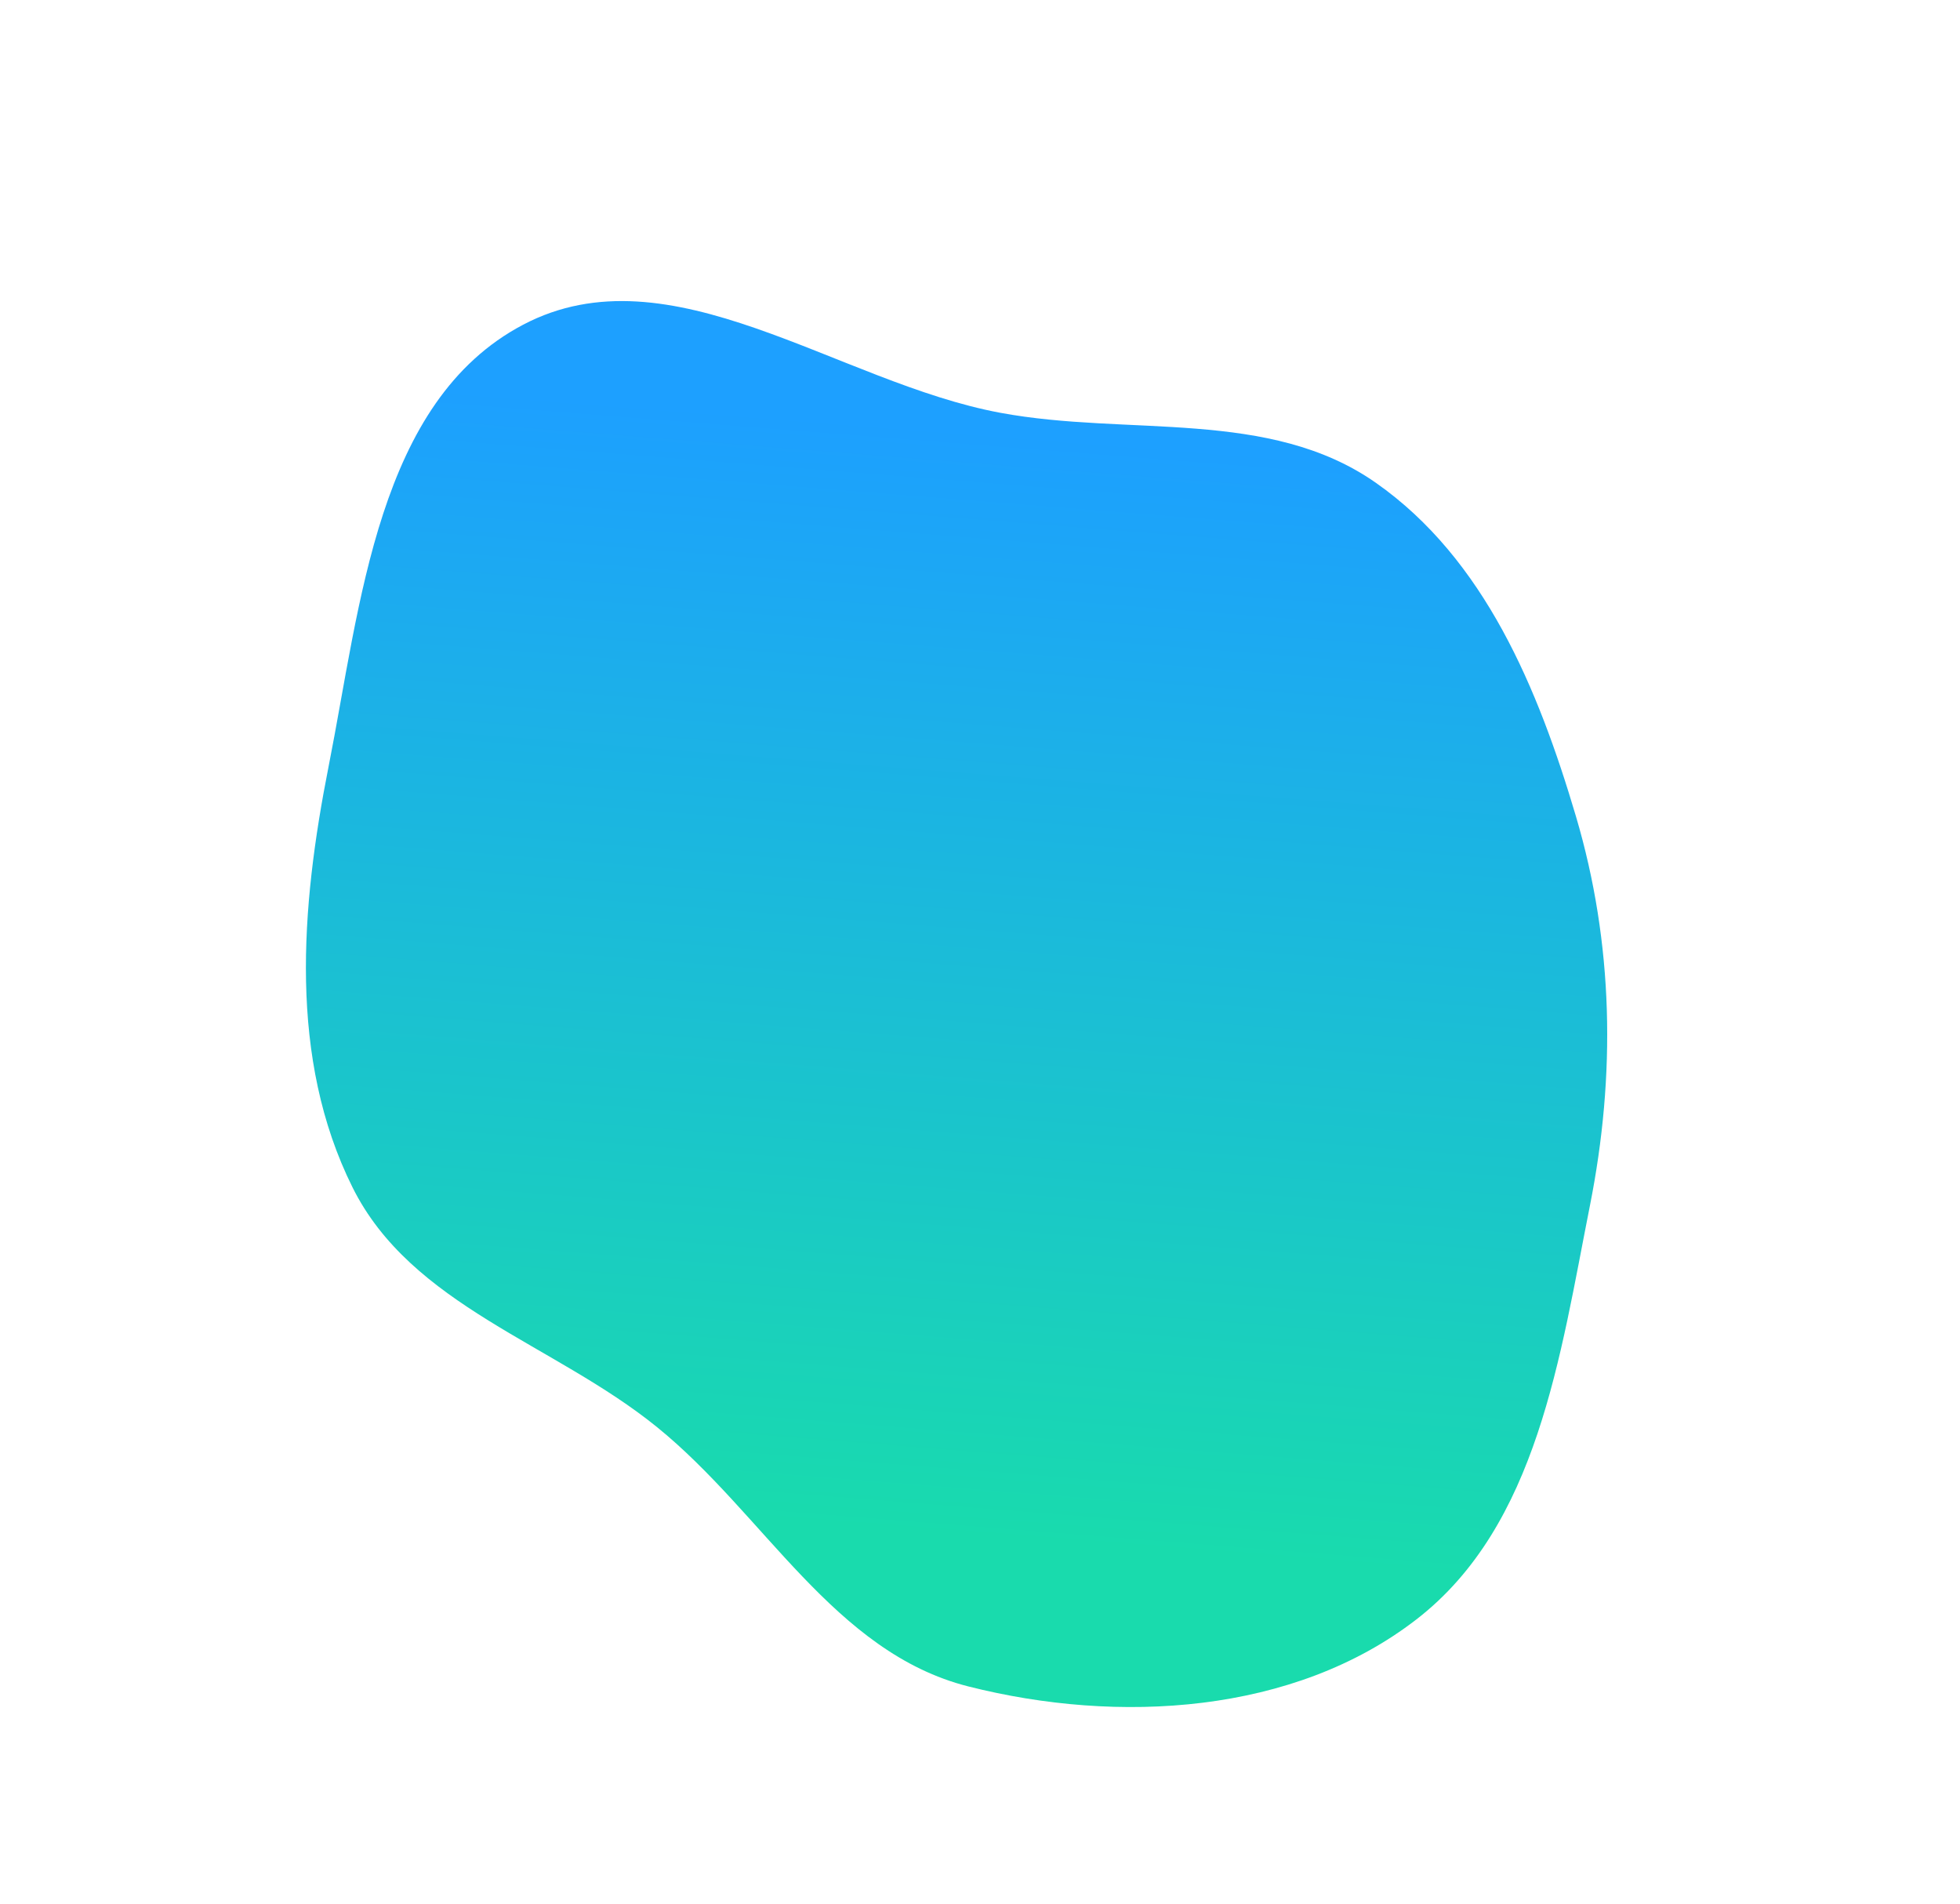 <svg width="520" height="505" viewBox="0 0 520 505" fill="none" xmlns="http://www.w3.org/2000/svg">
<path opacity="0.9" fill-rule="evenodd" clip-rule="evenodd" d="M174.296 378.52C202.832 401.646 221.257 438.29 256.896 447.313C296.635 457.374 343.218 454.724 375.792 429.533C407.963 404.655 413.903 359.632 421.819 319.772C428.706 285.099 428.114 250.313 418.101 216.507C408.08 182.675 393.872 148.279 365.035 128.067C336.721 108.22 299.478 115.811 265.441 109.5C222.173 101.479 177.88 65.563 138.796 86.124C100.111 106.474 95.67 160.399 87.183 203.275C79.755 240.804 76.54 280.772 93.51 314.909C109.167 346.407 146.999 356.4 174.296 378.52Z" fill="url(#paint0_linear)"/>
<defs>
<linearGradient id="paint0_linear" x1="240.027" y1="407.861" x2="263.026" y2="115.836" gradientUnits="userSpaceOnUse">
<stop stop-color="#00D8A4"/>
<stop offset="1" stop-color="#0496FF"/>
</linearGradient>
</defs>
</svg>
